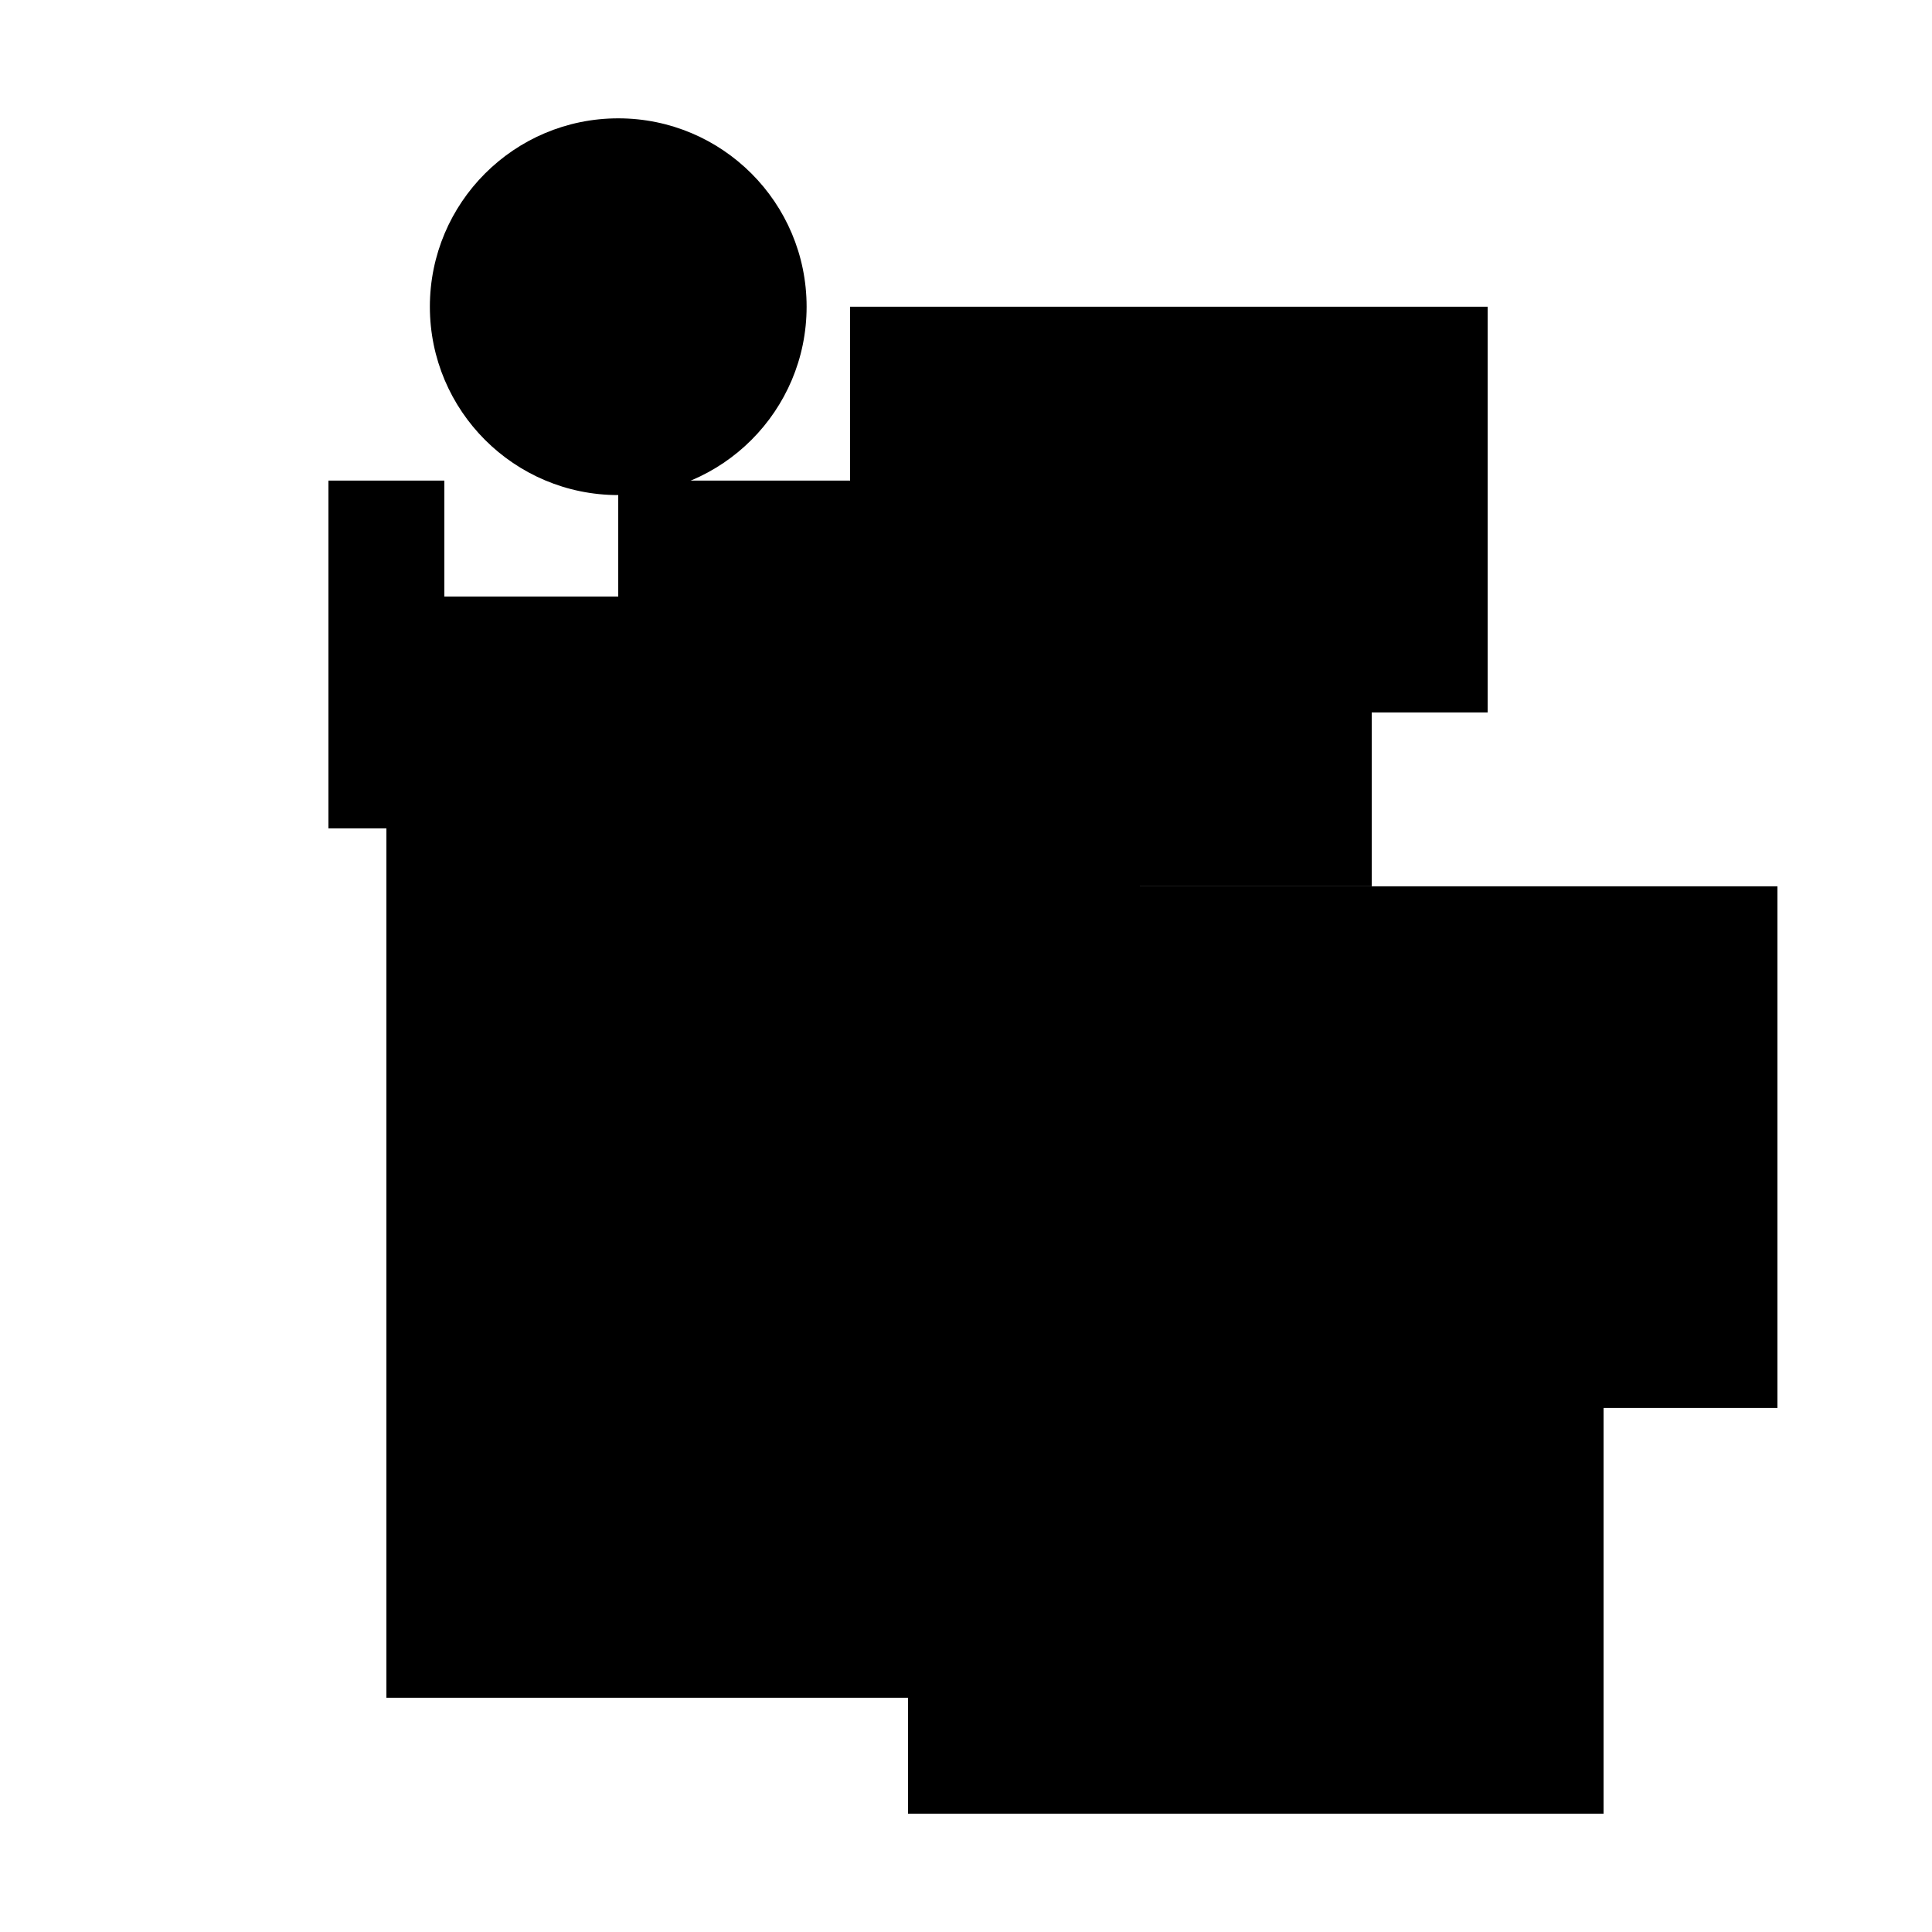 <svg xmlns="http://www.w3.org/2000/svg" xml:space="preserve" style="background-color:#fff" version="1.1" viewBox="0 0 150 150"><path fill="hsla(192, 86%, 40%, 1)" d="M48 37.313h58.5v31.5H48z"/><path fill="hsla(360, 20%, 53%, 0.7)" d="M79.5 77.813H93v36H79.5z"/><path fill="hsla(288, 73%, 90%, 1.3)" d="M66 23.813h49.5v31.5H66z"/><path fill="hsla(312, 26%, 6%, 1)" d="M70.5 28.313h18v45h-18z"/><path fill="hsla(360, 66%, 33%, 0.5)" d="M79.5 91.313h45v31.5h-45z"/><path fill="hsla(96, 93%, 20%, 0.3)" d="M30 73.313h63v58.5H30z"/><path fill="hsla(96, 73%, 40%, 0.8)" d="M30 46.313h49.5v45H30z"/><path fill="hsla(312, 80%, 13%, 1)" d="M70.5 82.313h54v58.5h-54z"/><path fill="hsla(72, 13%, 80%, 0.7)" d="M25.5 37.313h9v27h-9z"/><path fill="hsla(336, 93%, 46%, 1.1)" d="M75 68.813h63v40.5H75z"/><circle cx="48" cy="23.813" r="14.625" fill="hsla(192, 50%, 50%, 0.8)"/></svg>